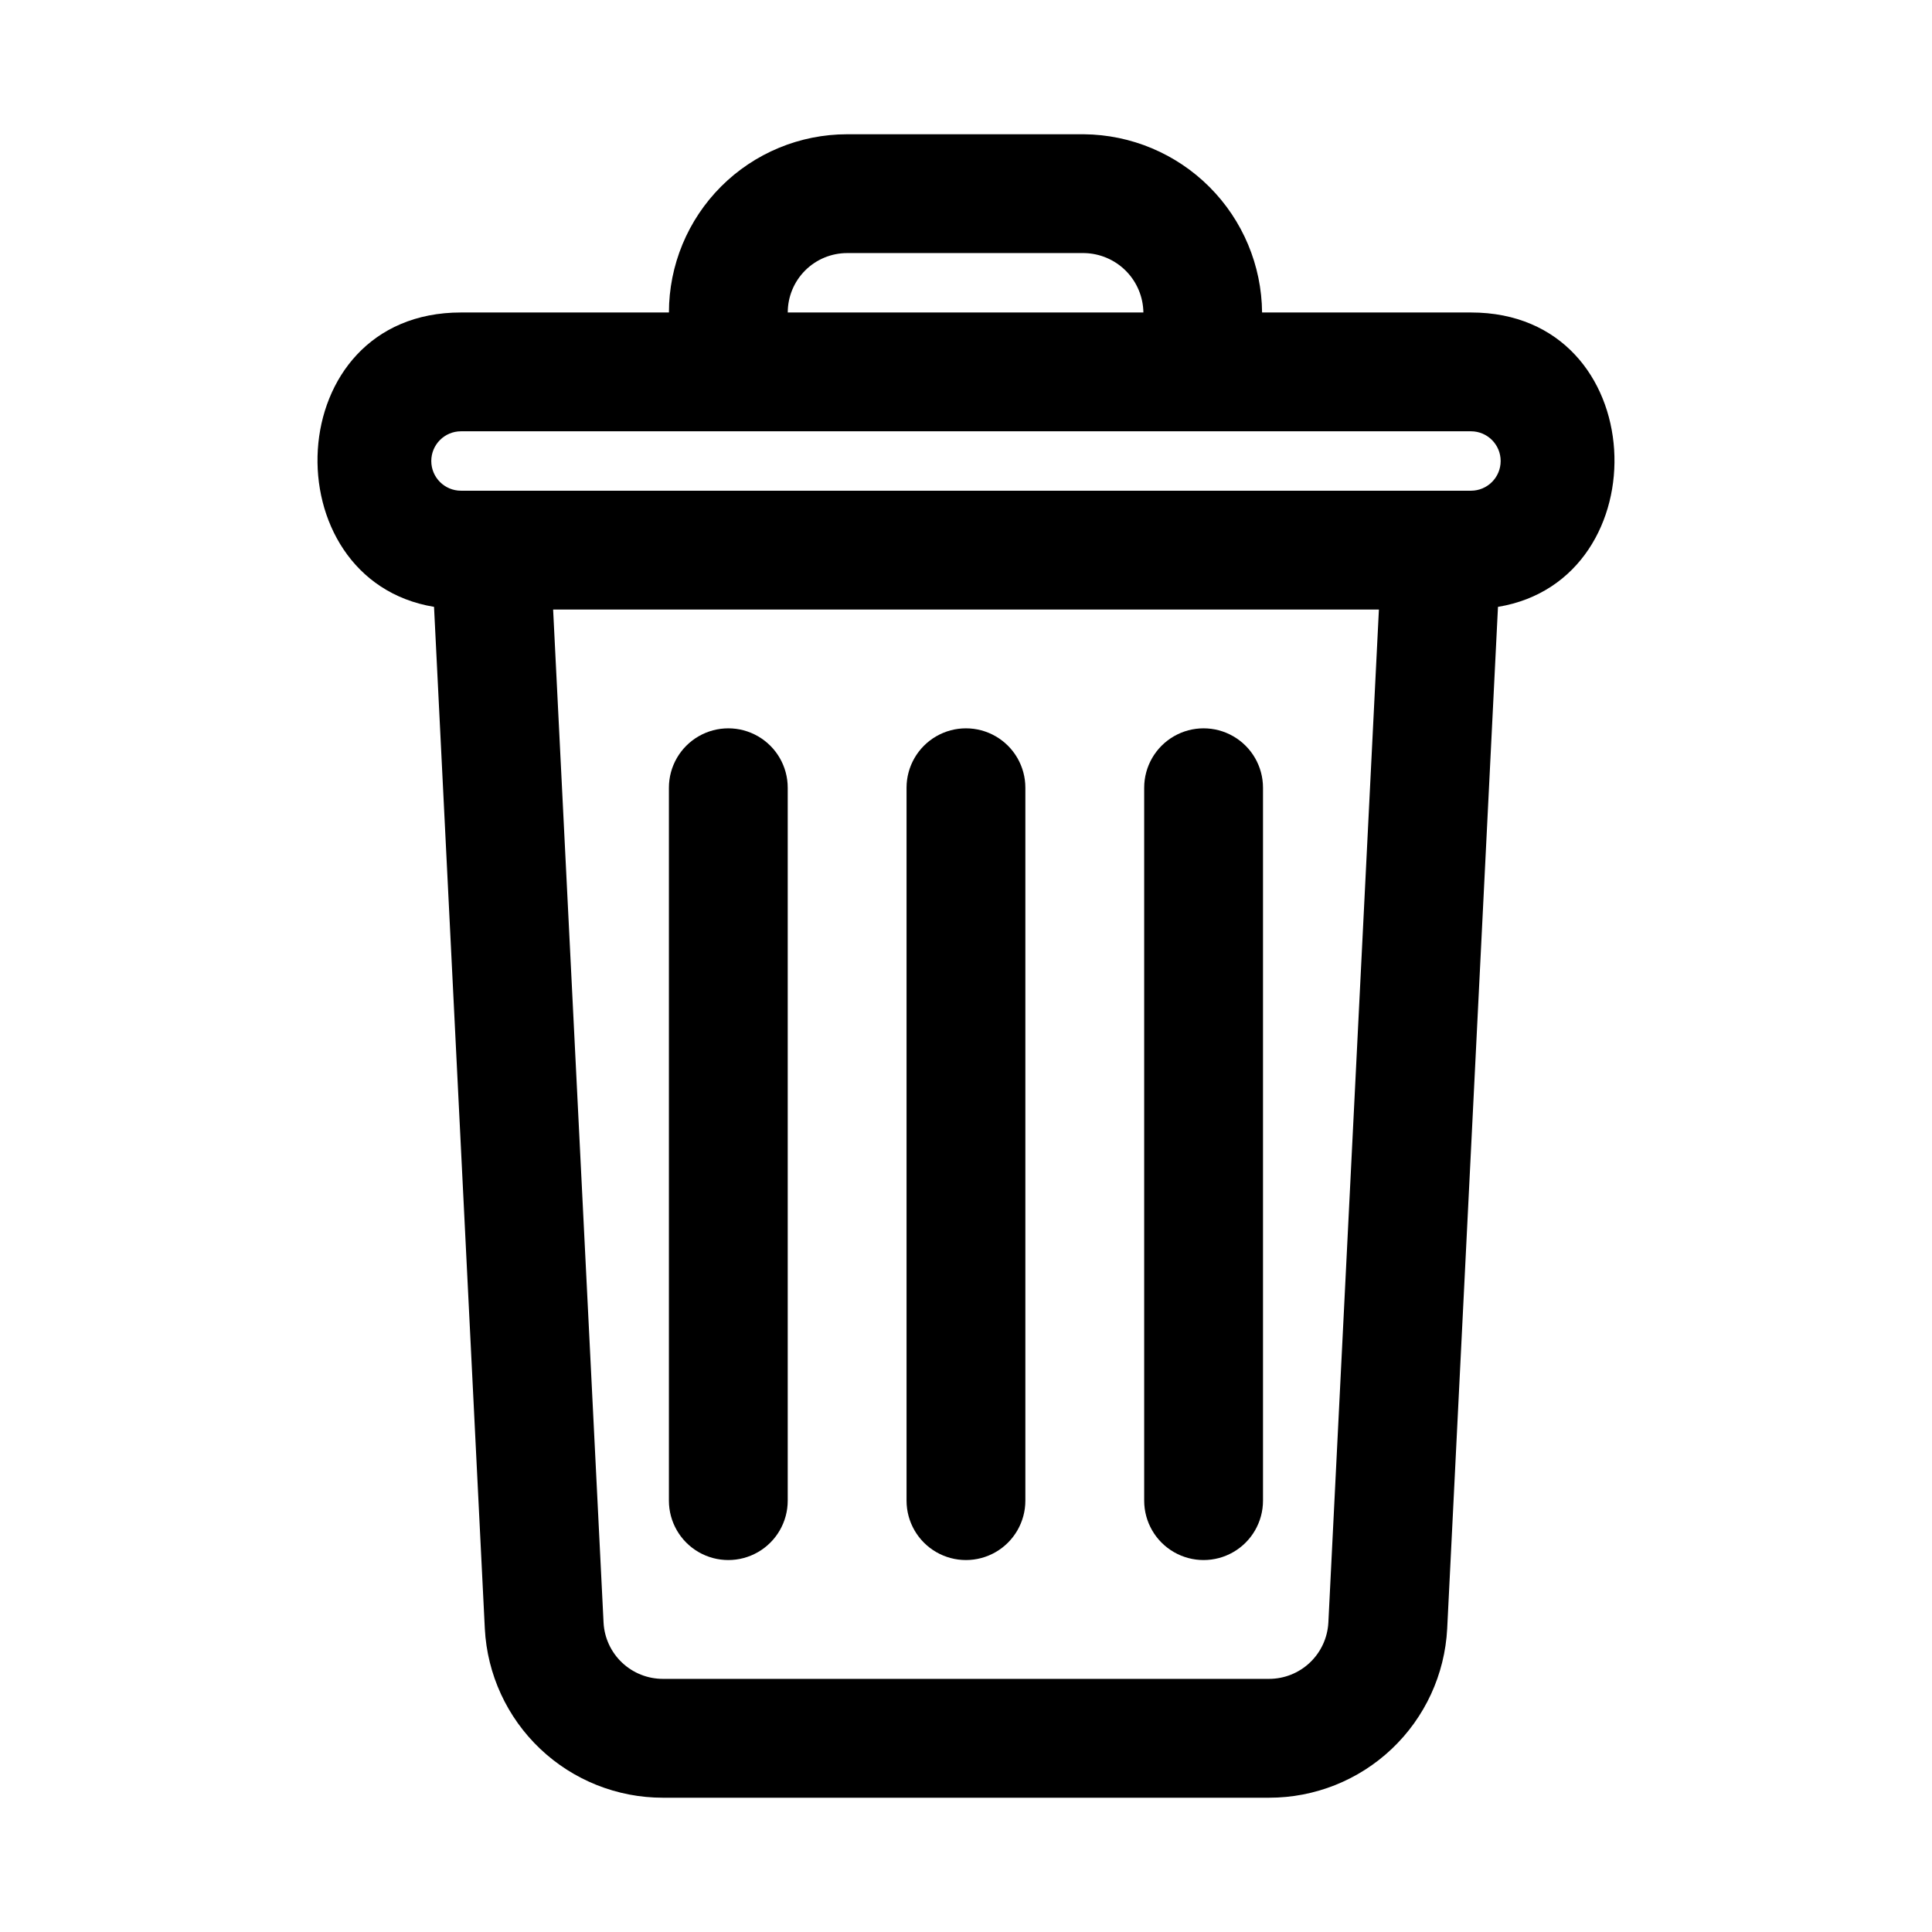 <?xml version="1.0" encoding="UTF-8"?>
<!-- Uploaded to: ICON Repo, www.svgrepo.com, Generator: ICON Repo Mixer Tools -->
<svg fill="#000000" width="800px" height="800px" version="1.1" viewBox="144 144 512 512" xmlns="http://www.w3.org/2000/svg">
 <path d="m533.82 226.81h-55.355c-0.113-12.492-5.125-24.441-13.957-33.273-8.836-8.836-20.785-13.848-33.277-13.957h-62.723c-12.527 0-24.543 4.977-33.398 13.832-8.859 8.859-13.836 20.875-13.836 33.398h-55.102c-48.289 0-50.508 70.852-7.148 78.012l13.461 270.8v0.004c0.625 12.094 5.875 23.488 14.66 31.824 8.789 8.336 20.441 12.977 32.555 12.965h160.59c12.117 0.016 23.773-4.621 32.562-12.961 8.793-8.336 14.043-19.73 14.668-31.828l13.461-270.8c43.441-7.164 41.031-78.016-7.16-78.016zm-165.31-15.742h62.754c4.16 0.059 8.129 1.734 11.07 4.676 2.941 2.938 4.617 6.91 4.676 11.066h-94.246c0-4.176 1.66-8.18 4.613-11.133 2.953-2.949 6.957-4.609 11.133-4.609zm-102.34 47.23h267.65c4.348 0 7.871 3.527 7.871 7.875 0 4.348-3.523 7.871-7.871 7.871h-267.65c-4.348 0-7.875-3.523-7.875-7.871 0-4.348 3.527-7.875 7.875-7.875zm229.86 315.71c-0.215 4.031-1.969 7.824-4.898 10.598-2.93 2.777-6.812 4.32-10.848 4.312h-160.59c-4.027 0.008-7.902-1.531-10.832-4.293-2.93-2.766-4.688-6.547-4.91-10.566l-13.367-268.53h218.84zm-48.809-32.32v-188.93c0-5.625 3-10.82 7.871-13.633 4.871-2.812 10.875-2.812 15.746 0s7.871 8.008 7.871 13.633v188.93c0 5.625-3 10.82-7.871 13.633s-10.875 2.812-15.746 0c-4.871-2.812-7.871-8.008-7.871-13.633zm-62.977 0v-188.93c0-5.625 3-10.82 7.871-13.633s10.875-2.812 15.746 0 7.871 8.008 7.871 13.633v188.93c0 5.625-3 10.82-7.871 13.633s-10.875 2.812-15.746 0-7.871-8.008-7.871-13.633zm-62.977 0v-188.93c0-5.625 3-10.82 7.871-13.633 4.875-2.812 10.875-2.812 15.746 0 4.871 2.812 7.871 8.008 7.871 13.633v188.93c0 5.625-3 10.82-7.871 13.633-4.871 2.812-10.871 2.812-15.746 0-4.871-2.812-7.871-8.008-7.871-13.633z"/>
</svg>